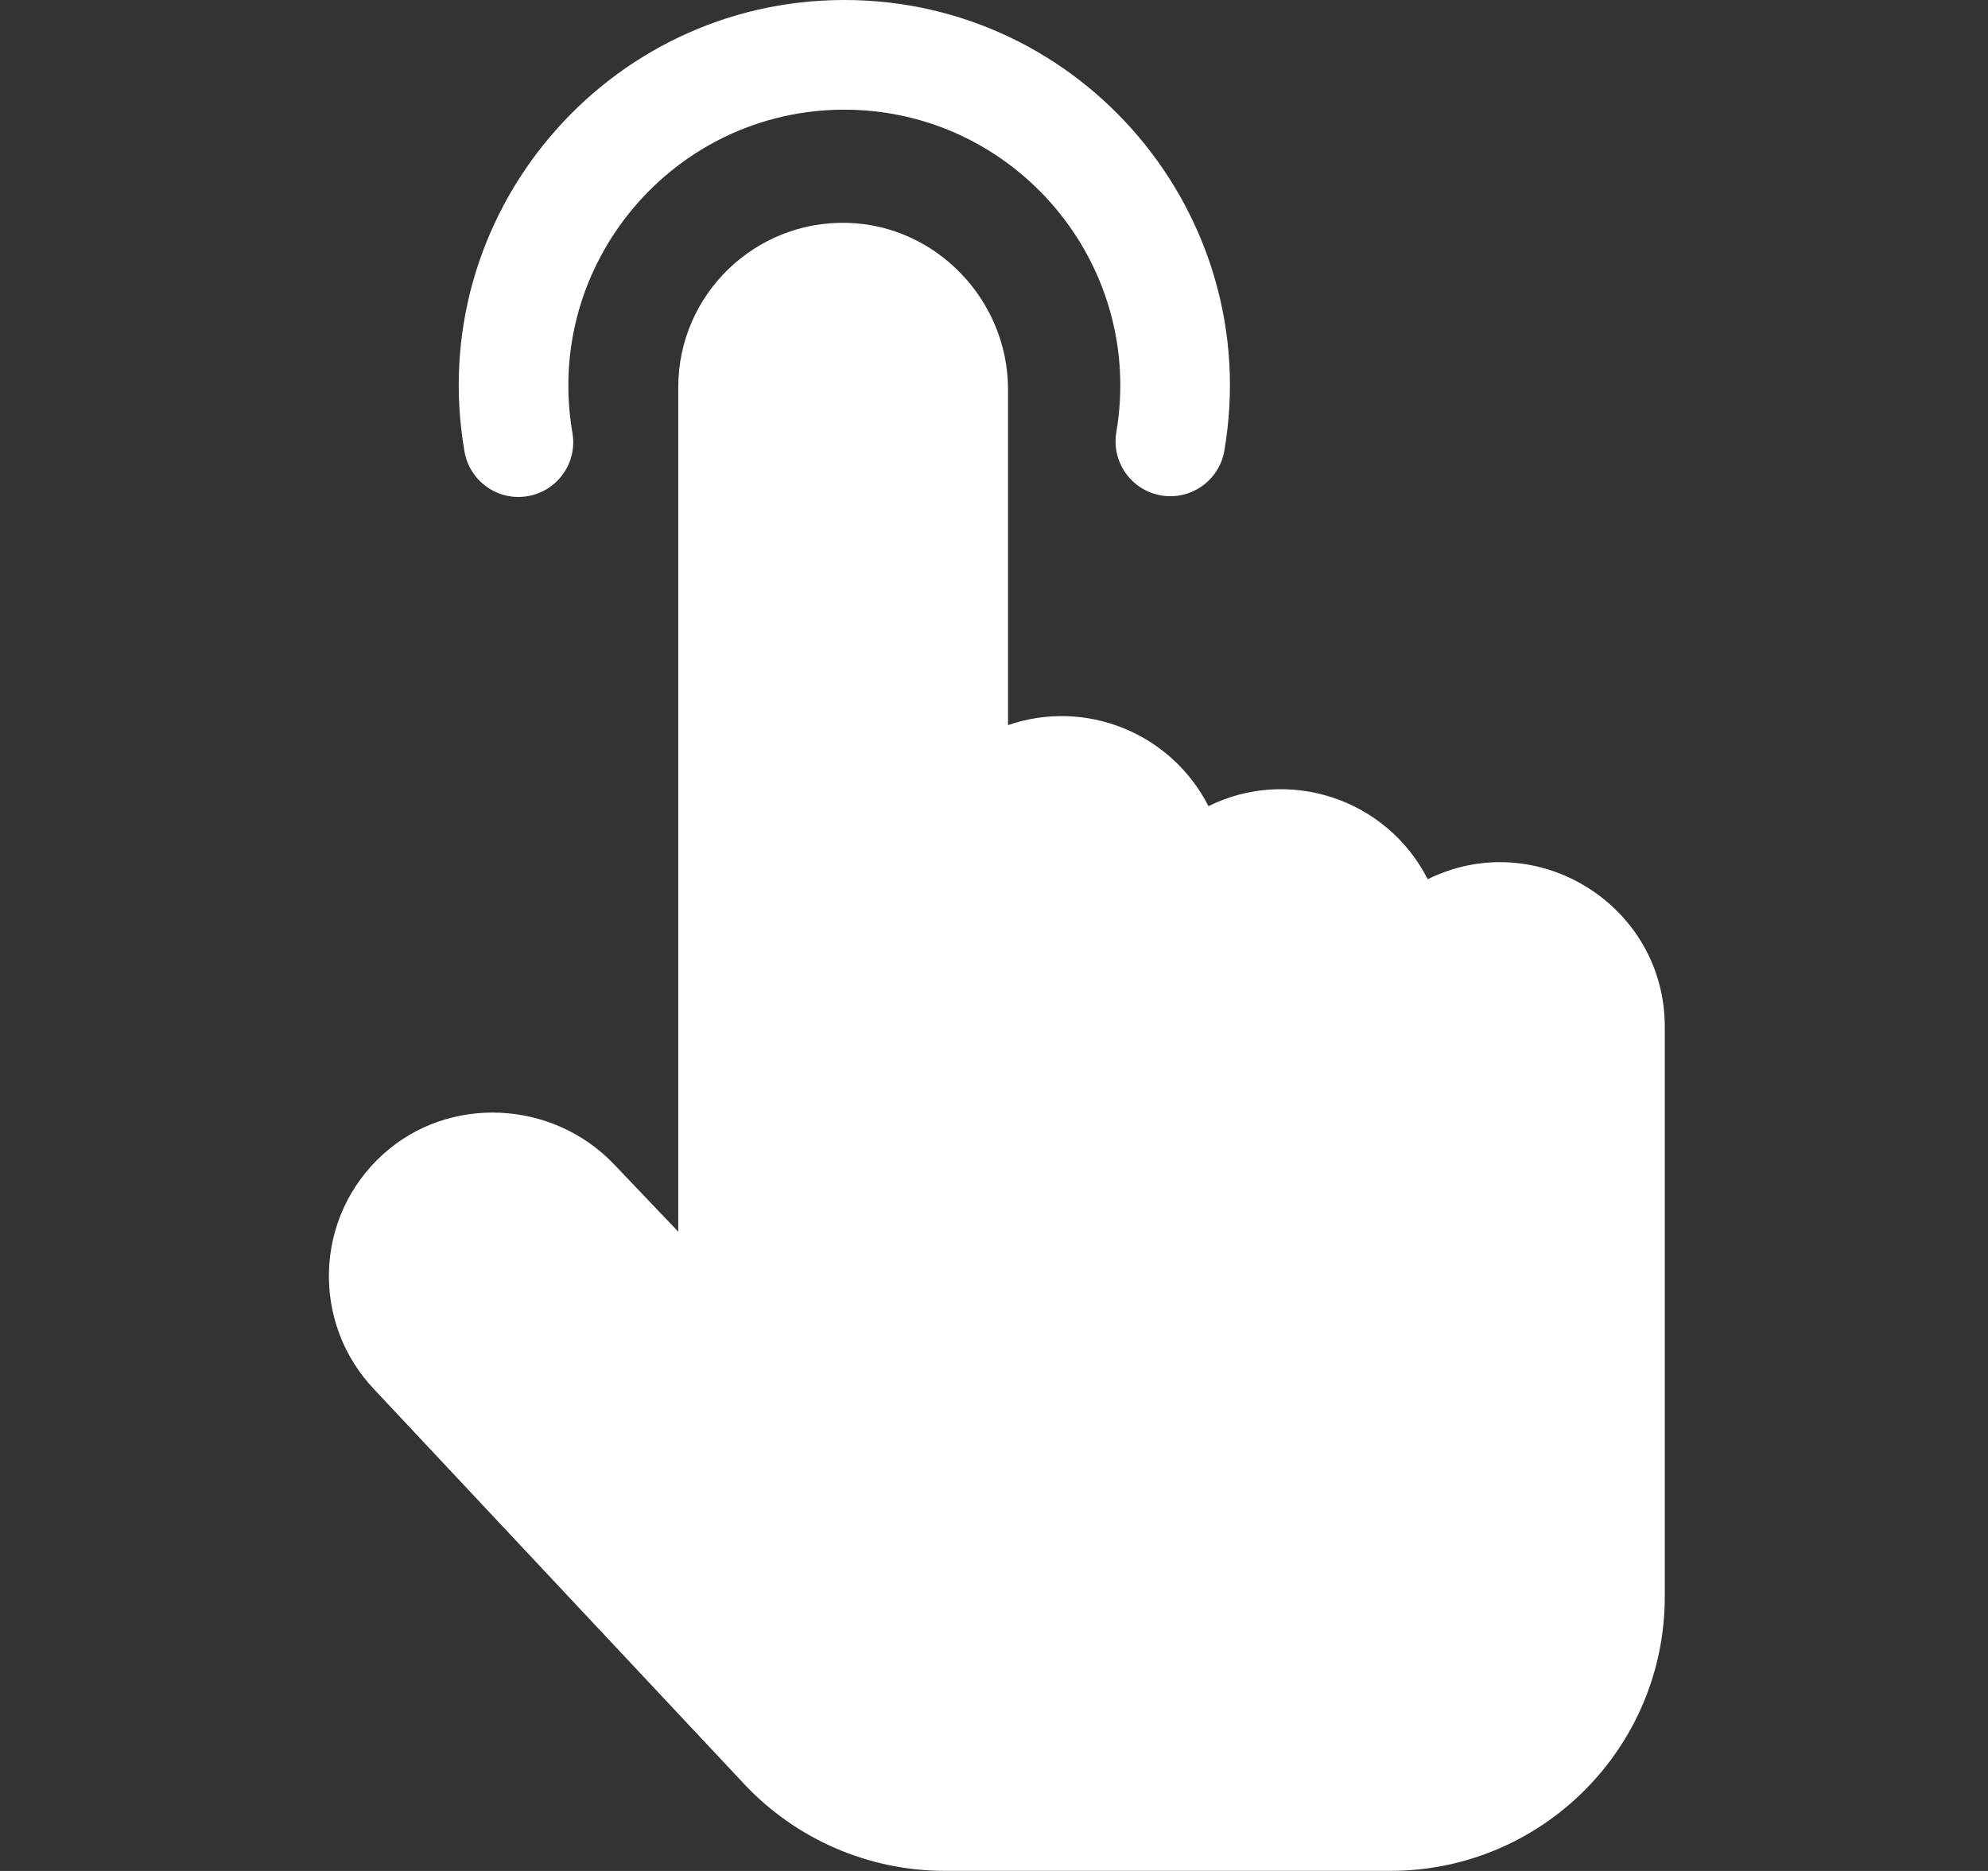 <?xml version="1.0" encoding="UTF-8"?> <svg xmlns="http://www.w3.org/2000/svg" width="17" height="16" viewBox="0 0 17 16" fill="none"><rect x="0" y="0" width="17" height="16" fill="#333333" stroke="none"/><path d="M7.22 0C5.184 0 3.622 1.839 3.972 3.861C4.016 4.117 4.259 4.287 4.513 4.243C4.768 4.199 4.939 3.957 4.895 3.702C4.646 2.255 5.762 0.938 7.22 0.938C8.674 0.938 9.792 2.249 9.546 3.696C9.503 3.951 9.674 4.193 9.93 4.237C10.185 4.28 10.427 4.108 10.47 3.853C10.813 1.839 9.258 0 7.22 0Z" fill="white"></path><path d="M12.209 7.519C11.855 6.825 11.014 6.557 10.334 6.894C10.012 6.264 9.279 5.973 8.62 6.201V3.331C8.62 2.566 8.005 1.927 7.249 1.906C6.457 1.883 5.8 2.518 5.8 3.312V10.533L5.25 9.956C4.721 9.403 3.836 9.364 3.277 9.87C2.686 10.403 2.657 11.312 3.201 11.883L6.365 15.258C6.807 15.729 7.43 15.999 8.075 15.999H11.892C13.185 15.999 14.236 14.948 14.236 13.655V8.78C14.236 7.739 13.137 7.06 12.209 7.519Z" fill="white"></path></svg> 